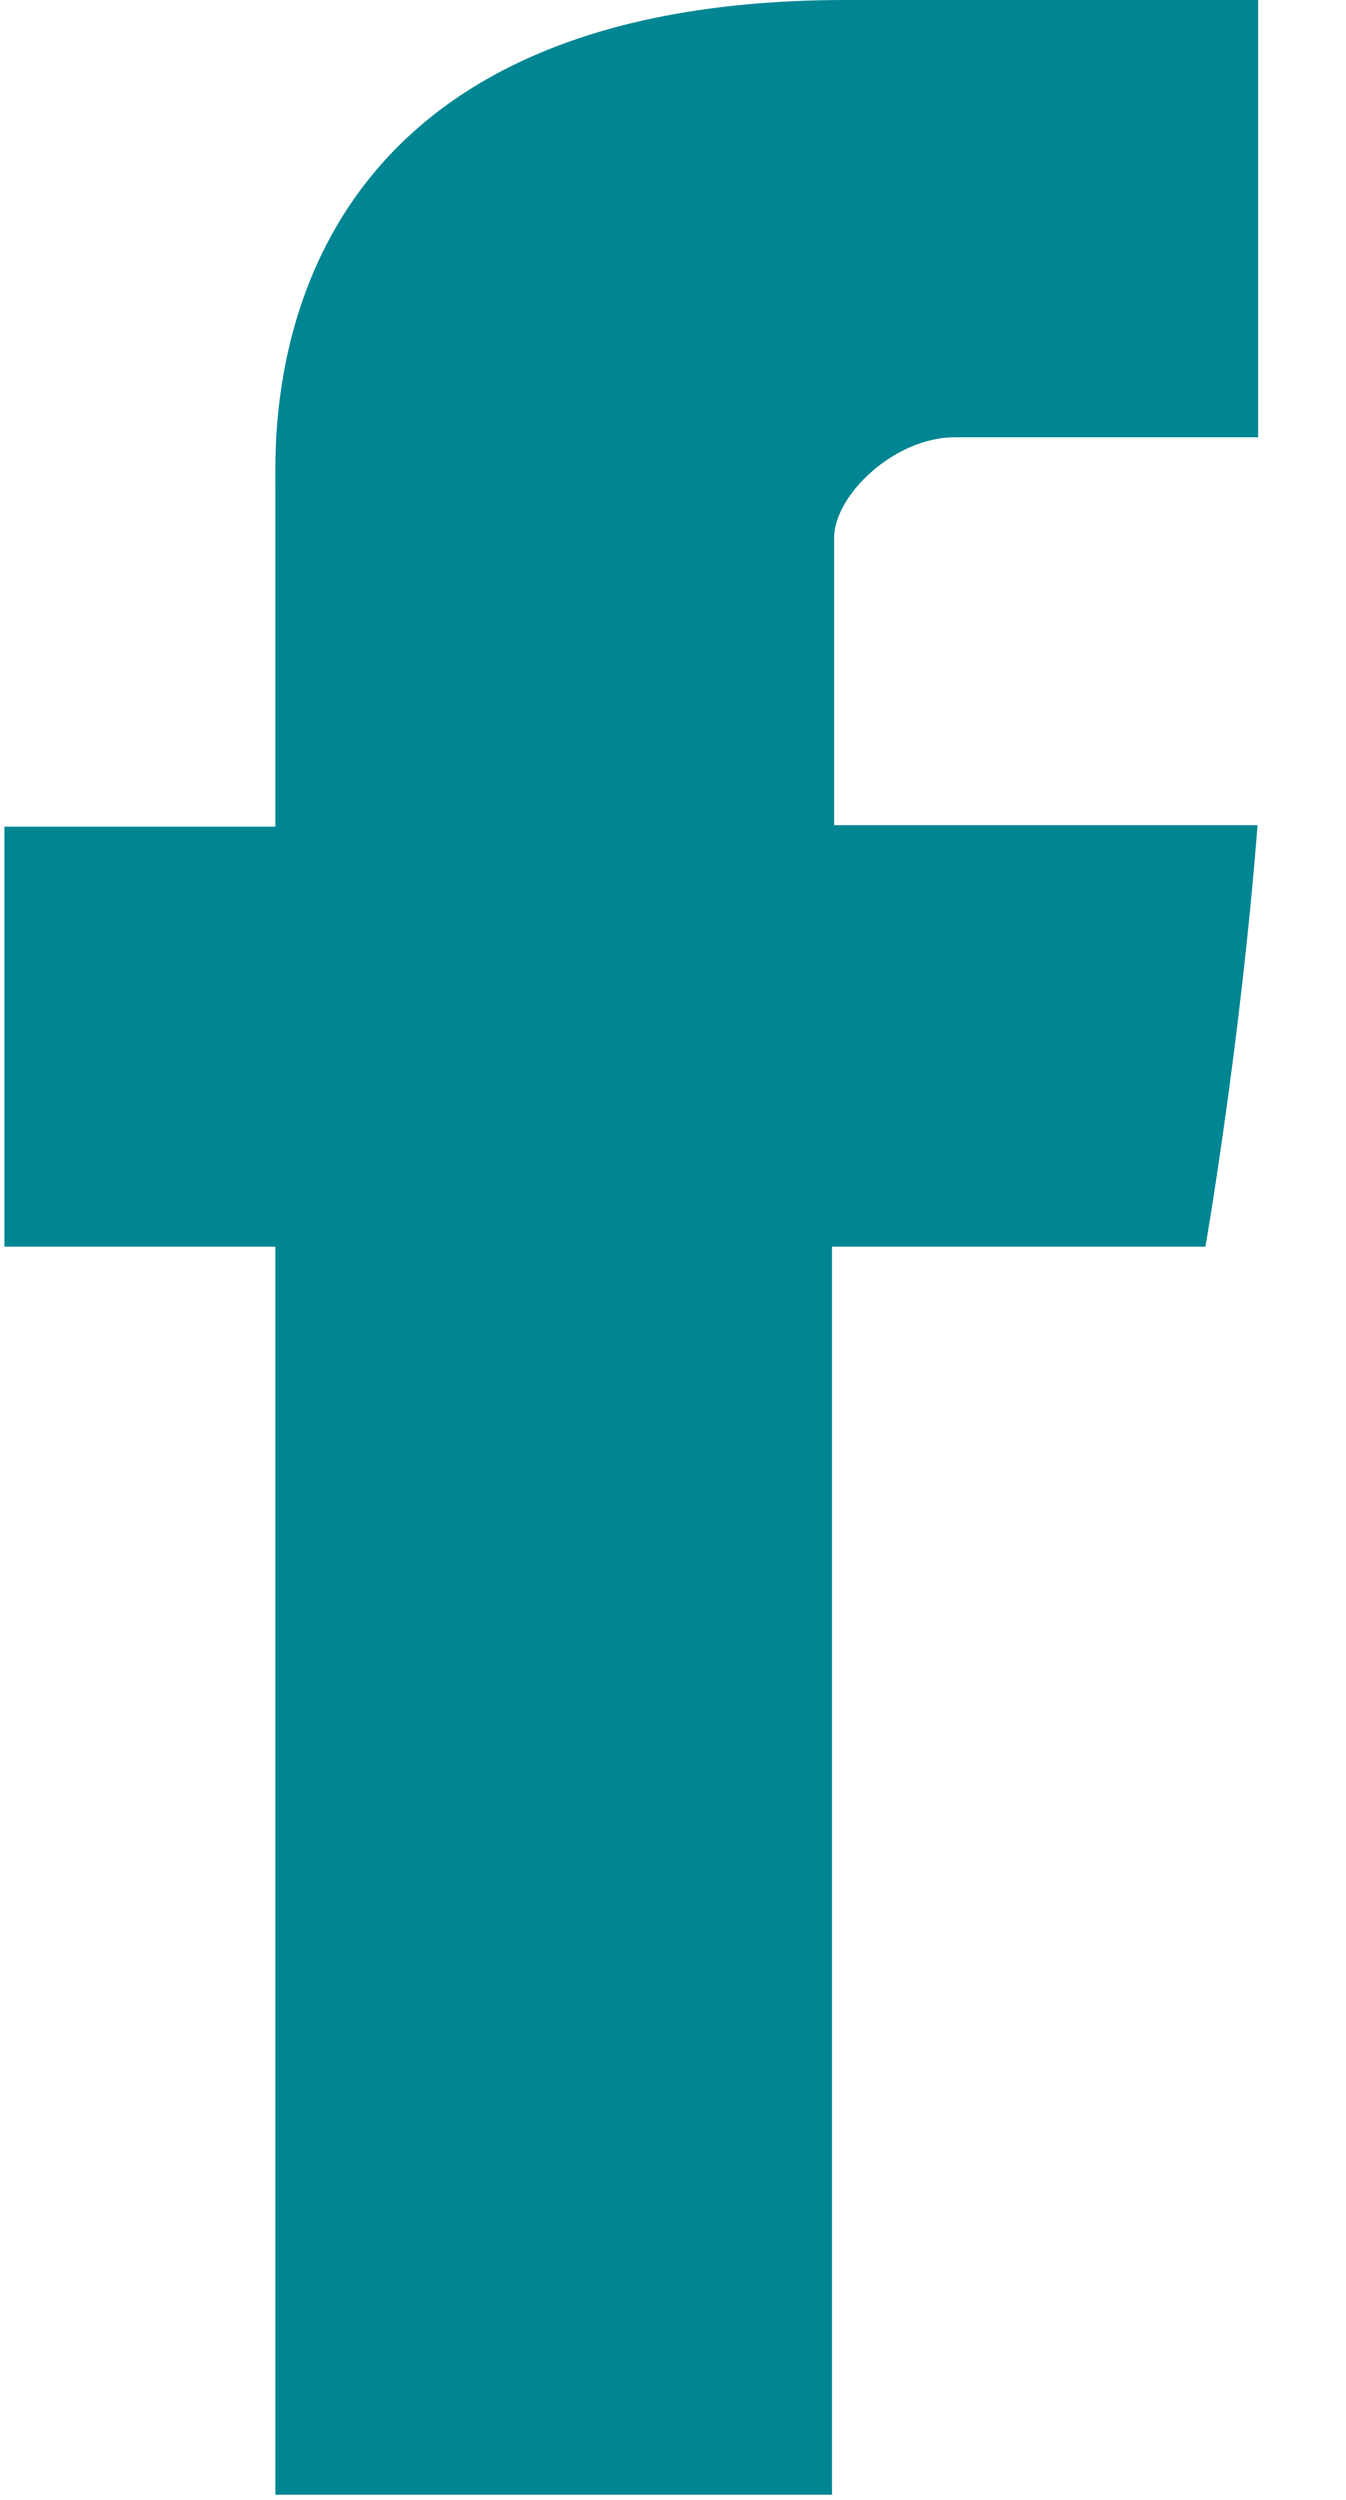 <svg width="7" height="13" viewBox="0 0 7 13" version="1.1" xmlns="http://www.w3.org/2000/svg" xmlns:xlink="http://www.w3.org/1999/xlink"><title>001-facebook-letter-logo</title><desc>Created with Sketch.</desc><g id="Page-1" stroke="none" stroke-width="1" fill="none" fill-rule="evenodd"><g id="layout_Startseite_Ueberarbeitung_3" transform="translate(-1513, -57)" fill="#008592" fill-rule="nonzero"><g id="Navigation" transform="translate(0, -7)"><g id="social" transform="translate(1481, 64)"><g id="001-facebook-letter-logo" transform="translate(32, 0)"><path d="M1.432,2.513 C1.432,2.839 1.432,4.299 1.432,4.299 L0.023,4.299 L0.023,6.483 L1.432,6.483 L1.432,12.973 L4.327,12.973 L4.327,6.483 L6.269,6.483 C6.269,6.483 6.451,5.436 6.54,4.291 C6.287,4.291 4.338,4.291 4.338,4.291 C4.338,4.291 4.338,3.02 4.338,2.797 C4.338,2.574 4.653,2.274 4.965,2.274 C5.277,2.274 5.934,2.274 6.543,2.274 C6.543,1.976 6.543,0.949 6.543,3.0162413e-05 C5.73,3.0162413e-05 4.806,3.0162413e-05 4.398,3.0162413e-05 C1.36,-0 1.432,2.186 1.432,2.513 Z" id="Facebook"/></g></g></g></g></g></svg>